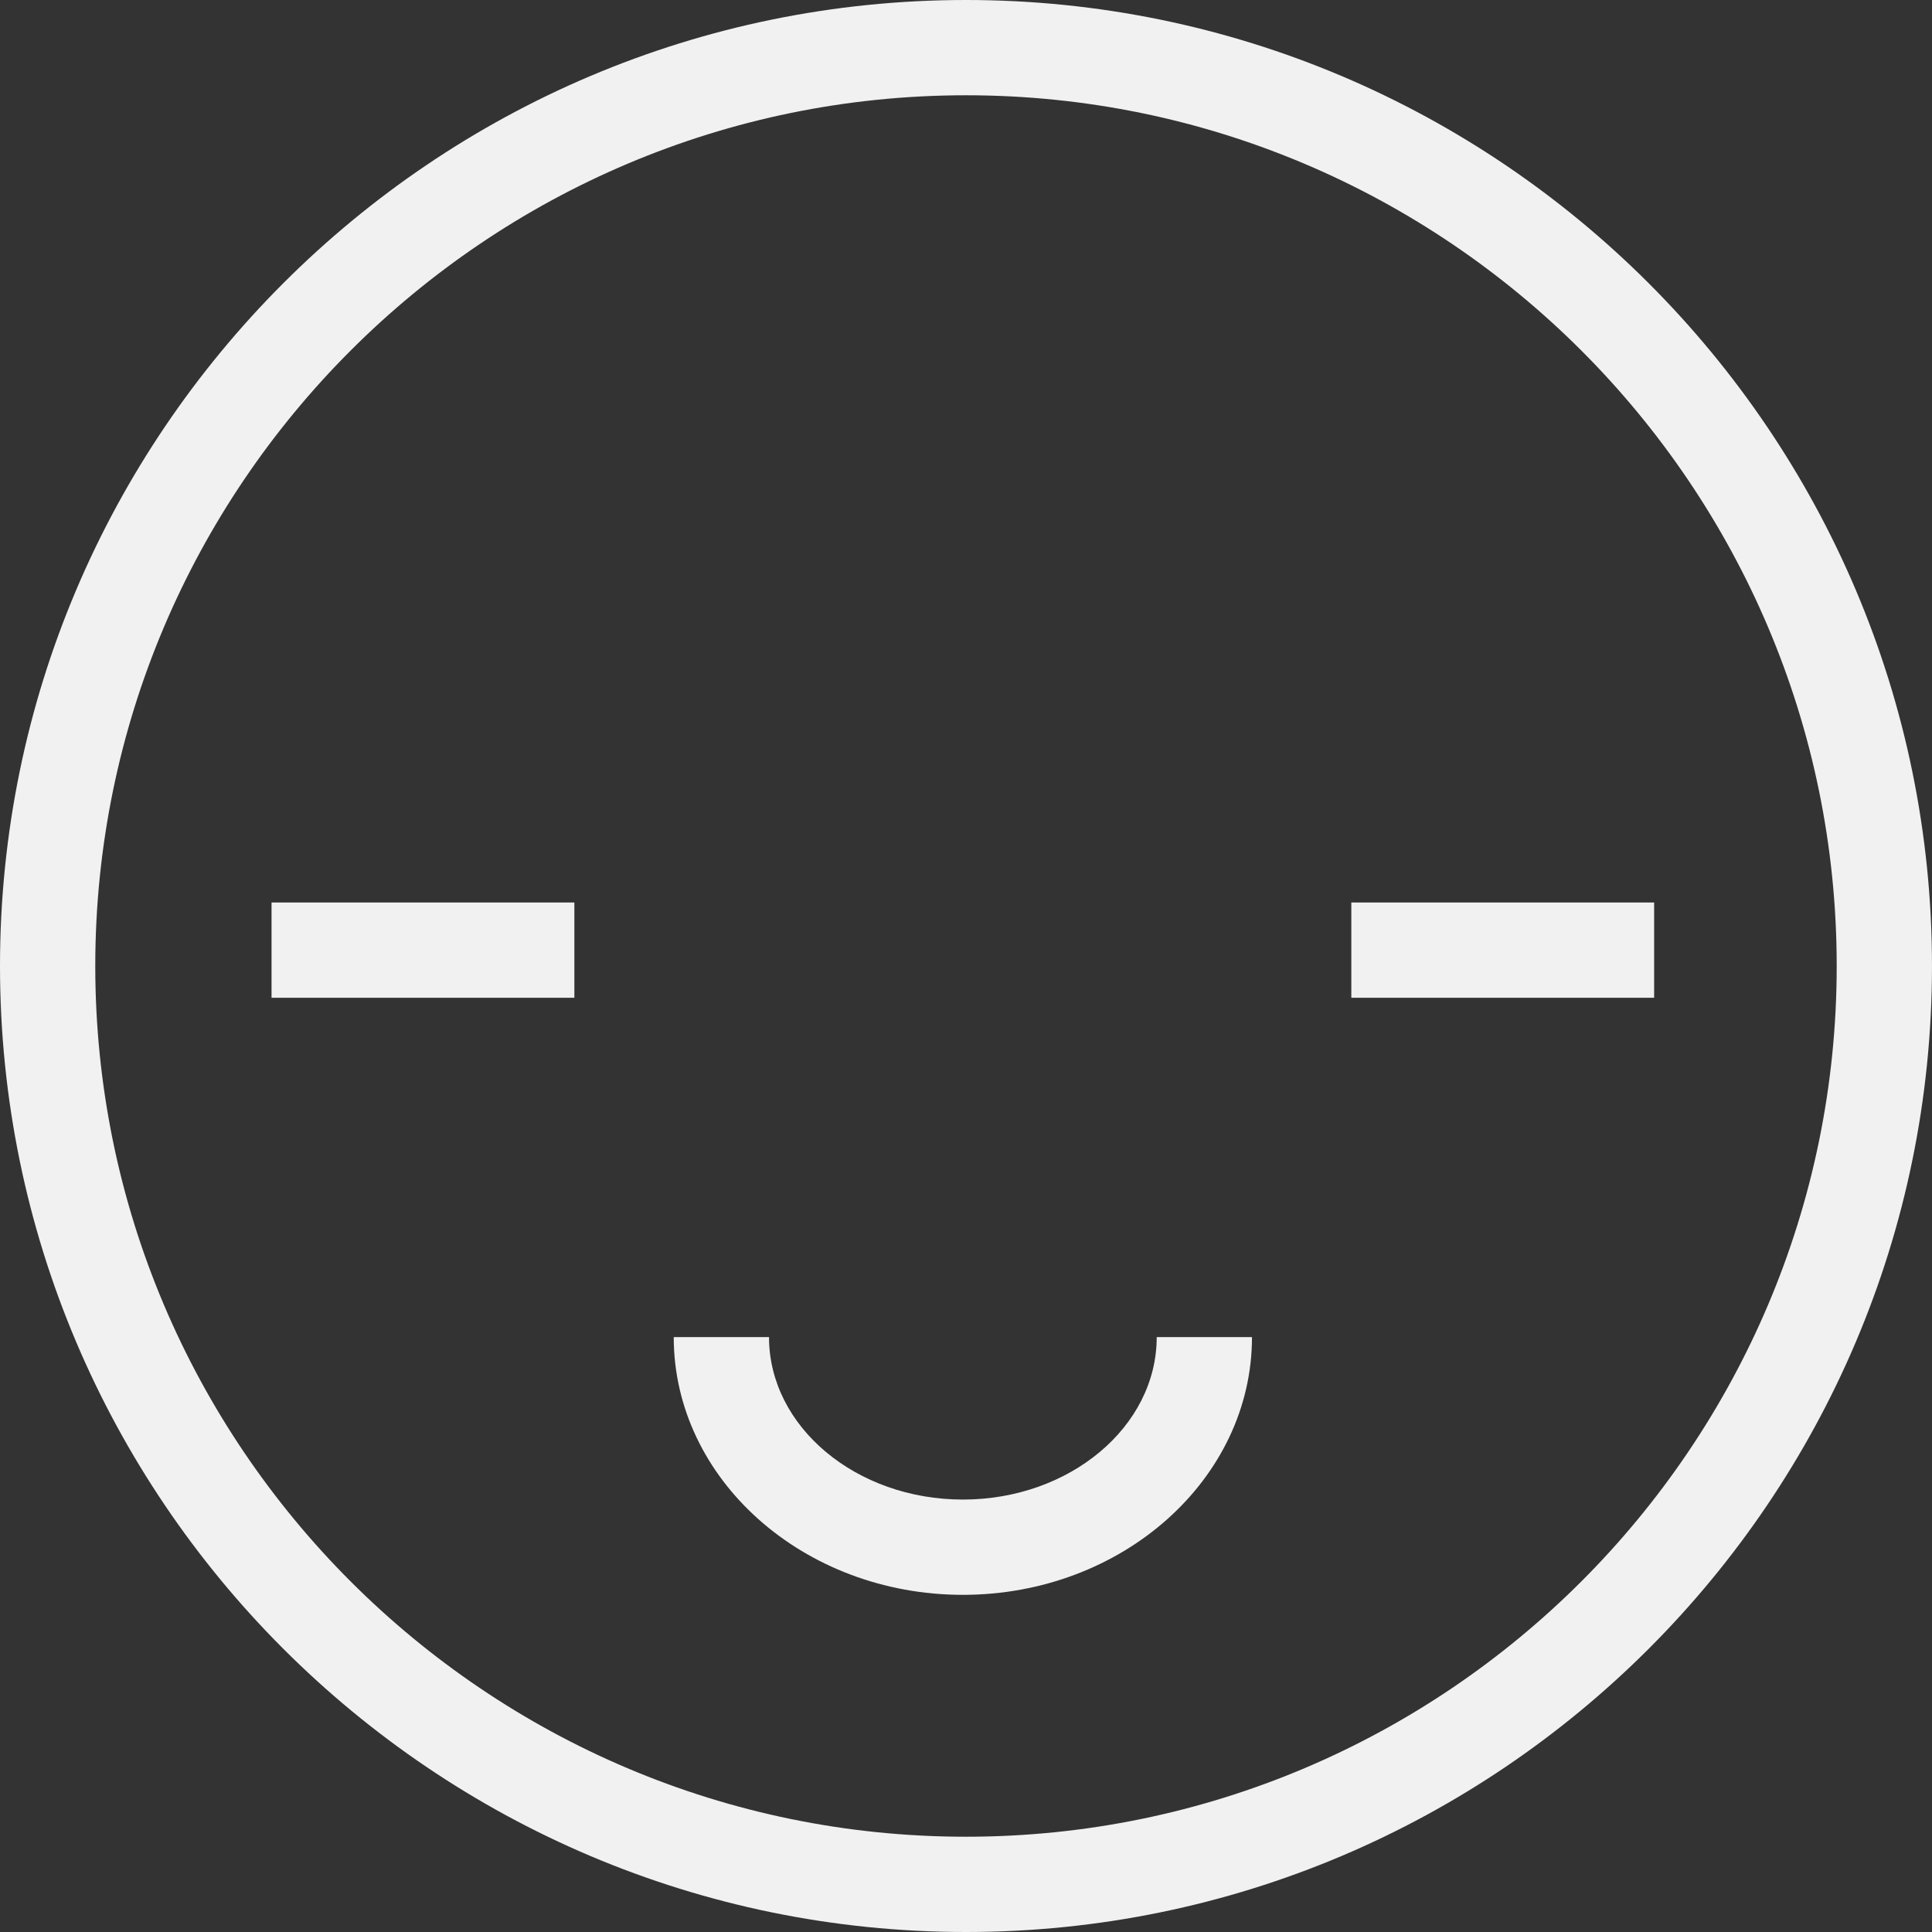 <svg xml:space="preserve" viewBox="0 0 121.669 121.669" id="Capa_1" version="1.1" fill="#f1f1f1" xmlns:xlink="http://www.w3.org/1999/xlink" xmlns="http://www.w3.org/2000/svg">
<rect x="0" y="0" width="121.669" height="121.669" fill="#333333" stroke="none"/>
<g>
	<path fill="#f1f1f1" d="M60.834,121.669C27.291,121.669,0,94.379,0,60.834C0,27.29,27.291,0,60.834,0s60.834,27.29,60.834,60.834   C121.669,94.379,94.378,121.669,60.834,121.669z M60.834,6C30.599,6,6,30.599,6,60.834c0,30.236,24.599,54.835,54.834,54.835   s54.834-24.599,54.834-54.835C115.669,30.599,91.07,6,60.834,6z"></path>
	<path fill="#f1f1f1" d="M60.638,100.436c-10.041,0-18.209-7.281-18.209-16.231h6c0,5.642,5.477,10.231,12.209,10.231   c6.731,0,12.207-4.59,12.207-10.231h6C78.844,93.154,70.676,100.436,60.638,100.436z"></path>
	<rect fill="#f1f1f1" height="6" width="19.07" y="56.835" x="17.101"></rect>
	<rect fill="#f1f1f1" height="6" width="19.07" y="56.835" x="85.1"></rect>
</g>
</svg>